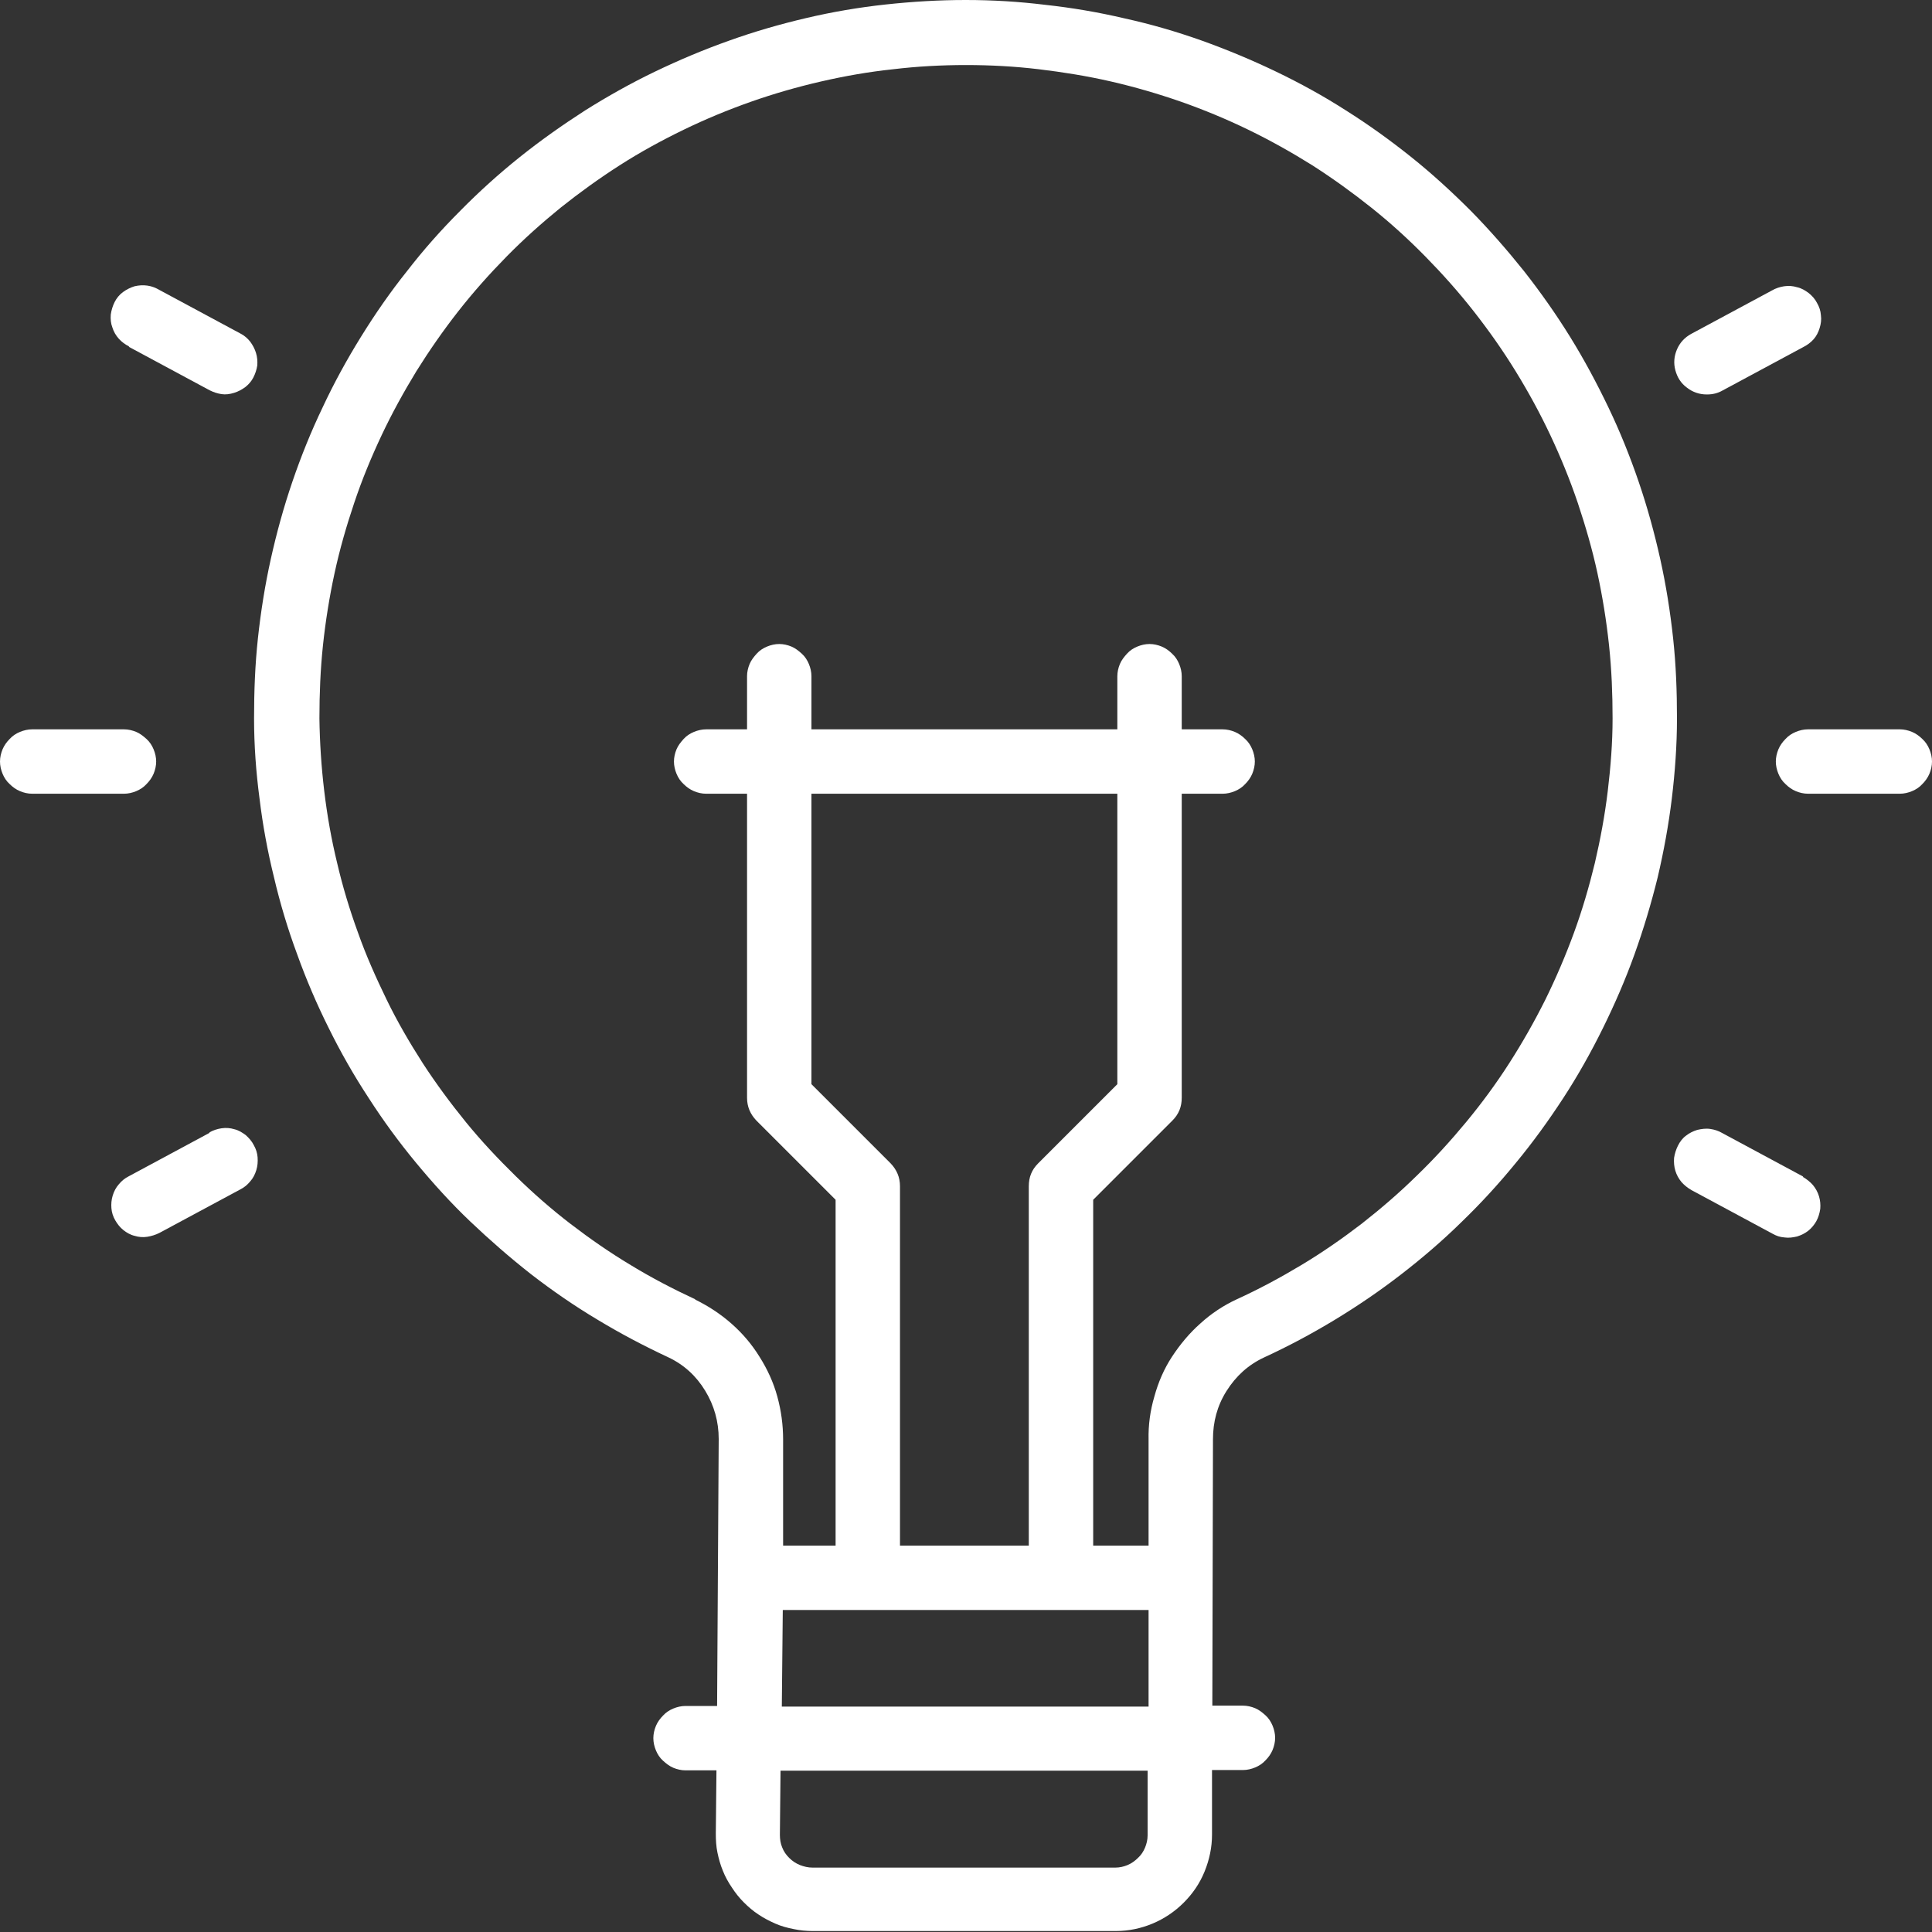 <svg xmlns="http://www.w3.org/2000/svg" id="Capa_2" data-name="Capa 2" viewBox="0 0 60 60"><rect x="0" y="0" width="60" height="60" fill="#333333" stroke="none"/><defs><style>      .cls-1 {        fill: #fff;        stroke-width: 0px;      }    </style></defs><g id="Capa_1-2" data-name="Capa 1"><g><path class="cls-1" d="m24.28,53l.03-3h11.36v3h-11.39Zm11.36,4c0,.13-.03.26-.08.38-.05.12-.12.23-.22.32-.09.09-.2.17-.32.22s-.25.08-.38.08h-9.41c-.13,0-.26-.03-.39-.08-.12-.05-.23-.12-.33-.22s-.17-.2-.22-.33c-.05-.12-.07-.25-.07-.39l.02-1.99h11.4v2Zm-7.69-9v-11.16c0-.28-.1-.51-.29-.71l-2.46-2.46v-9.02h9.5v9.02l-2.46,2.46c-.2.2-.29.43-.29.71v11.16h-3.99Zm-6.36-7.65c-.69-.32-1.36-.67-2-1.06-.65-.39-1.27-.82-1.87-1.28s-1.17-.96-1.71-1.49-1.06-1.08-1.54-1.67c-.48-.59-.93-1.2-1.34-1.83-.41-.64-.79-1.29-1.12-1.97s-.64-1.37-.89-2.08c-.26-.71-.48-1.44-.65-2.17-.18-.74-.31-1.48-.4-2.23-.09-.75-.14-1.51-.15-2.26,0-.76.03-1.51.11-2.27.08-.75.2-1.5.36-2.24.16-.74.37-1.47.61-2.18.24-.72.53-1.42.85-2.1s.69-1.35,1.08-1.99c.4-.64.83-1.26,1.3-1.86s.97-1.16,1.5-1.7c.53-.54,1.09-1.04,1.68-1.52.59-.47,1.2-.91,1.84-1.32.64-.41,1.3-.77,1.98-1.1.68-.33,1.38-.62,2.09-.87.71-.25,1.44-.46,2.18-.63.74-.17,1.48-.3,2.24-.38.75-.09,1.51-.13,2.26-.13s1.51.04,2.26.13c.75.09,1.5.21,2.24.38.74.17,1.46.38,2.18.63.71.25,1.41.54,2.09.87s1.34.7,1.98,1.1c.64.41,1.25.85,1.84,1.32.59.47,1.15.98,1.68,1.52.53.54,1.03,1.1,1.5,1.7s.9,1.21,1.3,1.86.76,1.31,1.08,1.99c.32.68.61,1.39.85,2.1.24.72.45,1.44.61,2.18.16.74.28,1.49.36,2.24.08.75.11,1.51.11,2.27s-.06,1.51-.15,2.26-.23,1.5-.4,2.23c-.18.74-.39,1.46-.65,2.17-.26.71-.56,1.41-.89,2.08-.34.68-.71,1.33-1.12,1.97-.41.64-.86,1.25-1.34,1.83s-.99,1.14-1.54,1.67c-.54.53-1.11,1.02-1.71,1.49-.6.46-1.22.89-1.87,1.28-.65.39-1.32.75-2,1.06-.41.19-.79.44-1.13.75-.34.3-.63.65-.88,1.03s-.43.8-.55,1.24c-.13.44-.19.89-.18,1.34v3.29h-1.72v-10.74l2.46-2.46c.2-.2.29-.43.29-.71v-9.44h1.27c.13,0,.26-.03.38-.08.12-.05.23-.12.32-.22.09-.09.17-.2.22-.32.05-.12.08-.25.08-.38s-.03-.26-.08-.38c-.05-.12-.12-.23-.22-.32-.09-.09-.2-.17-.32-.22-.12-.05-.25-.08-.38-.08h-1.27v-1.65c0-.13-.03-.26-.08-.38-.05-.12-.12-.23-.22-.32-.09-.09-.2-.17-.32-.22-.12-.05-.25-.08-.38-.08s-.26.03-.38.08c-.12.05-.23.12-.32.22s-.17.2-.22.32c-.05.12-.08.25-.08.38v1.65h-9.5v-1.65c0-.13-.03-.26-.08-.38s-.12-.23-.22-.32-.2-.17-.32-.22c-.12-.05-.25-.08-.38-.08s-.26.03-.38.08c-.12.05-.23.12-.32.22s-.17.2-.22.32-.08.25-.08.38v1.65h-1.27c-.13,0-.26.03-.38.08s-.23.12-.32.22-.17.2-.22.32c-.05.12-.08.25-.08.38s.03.26.08.38c.05.12.12.23.22.32.09.09.2.17.32.22.12.05.25.08.38.08h1.27v9.44c0,.28.1.51.29.71l2.46,2.46v10.74h-1.63v-3.29c0-.46-.06-.9-.18-1.34-.12-.44-.31-.85-.55-1.23-.24-.39-.53-.73-.87-1.03-.34-.3-.72-.55-1.13-.75Zm16.08,4.35c0-.54.13-1.04.42-1.5.29-.46.67-.81,1.16-1.04.76-.35,1.49-.74,2.2-1.17.71-.43,1.4-.9,2.06-1.41.66-.51,1.29-1.05,1.88-1.63.6-.58,1.16-1.19,1.69-1.84.53-.64,1.02-1.32,1.47-2.01s.86-1.42,1.23-2.17c.37-.75.7-1.51.98-2.29.28-.78.52-1.58.72-2.39.19-.81.34-1.63.44-2.45.1-.83.16-1.66.16-2.49,0-.83-.03-1.66-.12-2.49-.09-.83-.22-1.65-.4-2.46-.18-.81-.4-1.61-.67-2.4-.27-.79-.58-1.56-.94-2.31-.36-.75-.75-1.48-1.19-2.19-.44-.71-.92-1.39-1.43-2.04-.52-.65-1.07-1.28-1.65-1.87-.59-.59-1.2-1.15-1.85-1.67-.65-.52-1.33-1.01-2.03-1.45-.7-.45-1.43-.85-2.18-1.21-.75-.36-1.52-.68-2.3-.96-.79-.28-1.58-.51-2.4-.69-.81-.19-1.63-.33-2.46-.42C31.65.05,30.82,0,29.99,0c-.83,0-1.66.05-2.49.14s-1.65.23-2.46.42-1.61.42-2.39.7c-.79.28-1.55.6-2.3.96-.75.36-1.48.77-2.18,1.21-.7.45-1.38.93-2.03,1.45-.65.52-1.27,1.08-1.85,1.67-.59.59-1.14,1.21-1.65,1.87-.52.65-.99,1.33-1.43,2.04s-.84,1.44-1.19,2.19c-.36.75-.67,1.52-.94,2.31-.27.79-.49,1.59-.67,2.4s-.31,1.63-.4,2.46c-.09.83-.12,1.66-.12,2.49s.06,1.66.17,2.49c.1.83.25,1.64.45,2.45.19.81.43,1.61.72,2.39.28.78.61,1.55.98,2.29.37.75.78,1.47,1.24,2.17.45.7.94,1.37,1.47,2.01.53.64,1.09,1.26,1.69,1.83s1.23,1.12,1.88,1.63c.66.51,1.34.98,2.06,1.41.71.43,1.45.82,2.2,1.17.49.23.87.58,1.15,1.04.28.46.42.96.42,1.5l-.05,8.29h-.98c-.13,0-.26.03-.38.08-.12.05-.23.12-.32.22-.09.09-.17.2-.22.32-.05.12-.08.25-.08.38s.03.26.08.38c.05.12.12.23.22.32s.2.17.32.22c.12.05.25.08.38.08h.96l-.02,1.96c0,.2.01.4.05.59.04.19.09.38.17.57.07.18.17.36.28.52.11.17.23.32.37.46s.29.27.46.38c.16.11.34.2.52.28.18.08.37.13.57.17.19.04.39.06.59.06h9.41c.4,0,.78-.08,1.14-.23s.69-.37.97-.65c.28-.28.5-.6.65-.97.15-.37.23-.75.23-1.14v-2.01h.96c.13,0,.26-.03.38-.08s.23-.12.32-.22c.09-.09.17-.2.22-.32.05-.12.08-.25.08-.38s-.03-.26-.08-.38c-.05-.12-.12-.23-.22-.32s-.2-.17-.32-.22-.25-.08-.38-.08h-.95l.02-8.29Z"></path><path class="cls-1" d="m59,22.65h-2.85c-.13,0-.26.03-.38.08-.12.05-.23.12-.32.22-.09.09-.17.2-.22.32-.05.12-.08.25-.08.38s.03.26.08.38c.05.12.12.23.22.32.09.09.2.17.32.22.12.05.25.08.38.08h2.85c.13,0,.26-.03.38-.08.12-.05.23-.12.32-.22.09-.09.17-.2.22-.32.05-.12.08-.25.08-.38,0-.13-.03-.26-.08-.38s-.12-.23-.22-.32c-.09-.09-.2-.17-.32-.22-.12-.05-.25-.08-.38-.08Z"></path><path class="cls-1" d="m53.02,12.25c.17,0,.33-.04.47-.12l2.51-1.35c.12-.06.23-.14.32-.24s.15-.22.19-.35c.04-.13.06-.26.04-.4-.01-.14-.05-.26-.12-.38-.06-.12-.15-.22-.26-.31-.11-.08-.22-.15-.36-.18-.13-.04-.26-.05-.4-.03-.13.02-.26.06-.38.13l-2.51,1.35c-.2.11-.35.27-.44.48-.09.21-.11.43-.05.65.06.22.17.4.36.54.18.14.39.21.61.21h0Z"></path><path class="cls-1" d="m56,36.54l-2.51-1.35c-.12-.07-.24-.11-.38-.13-.13-.02-.27,0-.4.03-.13.04-.25.1-.35.18-.11.08-.19.19-.25.31s-.1.25-.12.38c-.01.13,0,.27.04.4.04.13.1.24.19.35.09.1.19.18.31.25l2.51,1.35c.12.07.24.11.38.12.13.02.26,0,.39-.03.13-.04.25-.1.35-.18s.19-.19.25-.3.1-.24.12-.38c.01-.13,0-.26-.04-.39-.04-.13-.1-.24-.19-.35-.09-.1-.19-.18-.31-.25Z"></path><path class="cls-1" d="m4.85,23.65c0-.13-.03-.26-.08-.38-.05-.12-.12-.23-.22-.32s-.2-.17-.32-.22c-.12-.05-.25-.08-.38-.08H1c-.13,0-.26.03-.38.08s-.23.12-.32.22c-.09.09-.17.2-.22.32C.03,23.39,0,23.52,0,23.65c0,.13.03.26.08.38.05.12.12.23.22.32.09.09.2.17.32.22.12.05.25.08.38.08h2.85c.13,0,.26-.03.38-.08.12-.05.23-.12.32-.22.09-.09.17-.2.22-.32.05-.12.08-.25.08-.38Z"></path><path class="cls-1" d="m4,10.77l2.51,1.35c.12.06.24.1.37.12s.26,0,.39-.04c.13-.04.24-.1.35-.18.1-.08.19-.18.25-.3.06-.12.1-.24.12-.37.01-.13,0-.26-.04-.39-.04-.13-.1-.24-.18-.35-.08-.1-.18-.19-.3-.25l-2.51-1.35c-.12-.07-.24-.12-.38-.14s-.27-.01-.4.02c-.13.04-.25.1-.36.18s-.2.19-.26.31-.1.25-.12.39c-.01.14,0,.27.05.4.04.13.11.25.2.35.09.1.2.18.32.24Z"></path><path class="cls-1" d="m6.51,35.18l-2.51,1.35c-.12.06-.22.14-.31.25-.09.1-.15.22-.19.35-.04.13-.05.26-.04.39.01.13.05.26.12.38s.15.22.25.3c.1.08.22.15.35.18.13.04.26.05.39.03s.26-.06.38-.12l2.51-1.35c.12-.06.22-.14.31-.25.09-.1.15-.22.19-.35s.05-.26.04-.4c-.01-.13-.05-.26-.12-.38-.06-.12-.15-.22-.25-.31-.11-.08-.22-.15-.35-.18-.13-.04-.26-.05-.4-.03-.13.02-.26.06-.38.13h0Z"></path></g></g></svg>